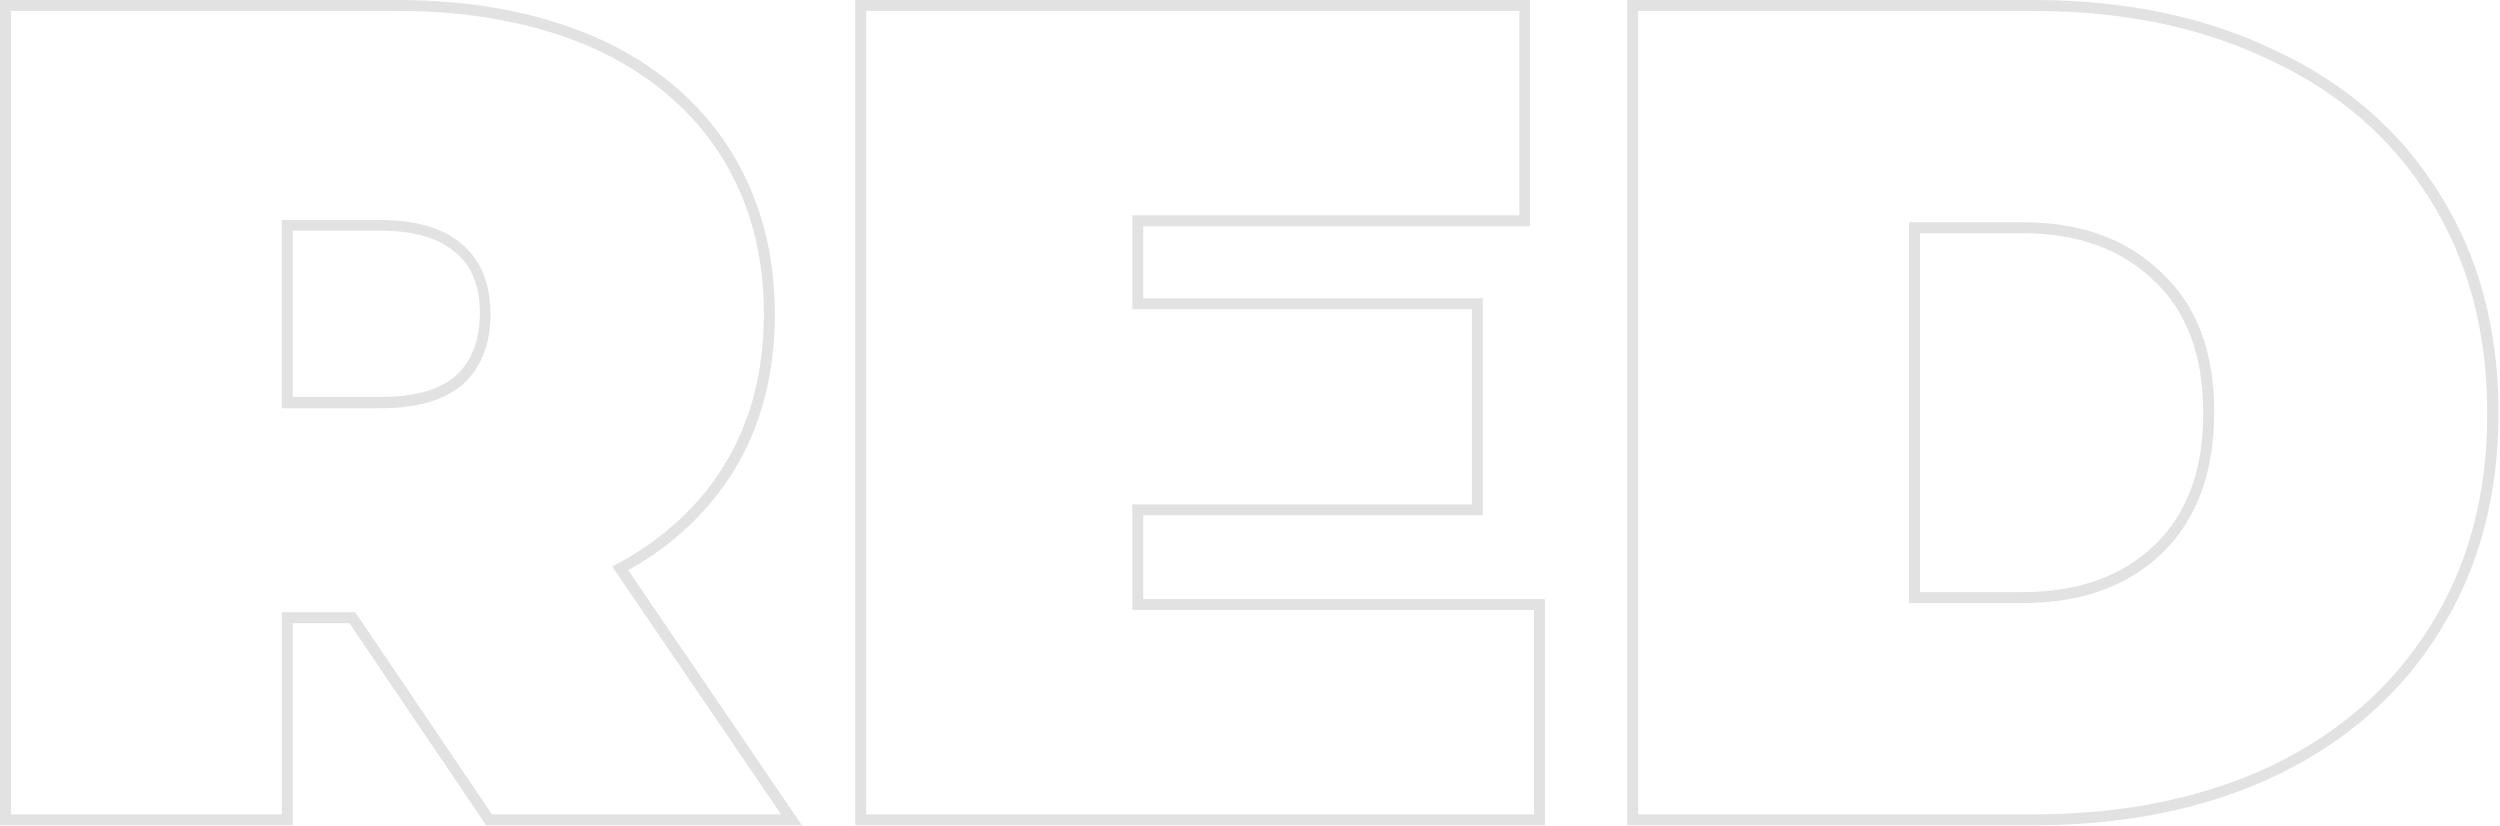 <?xml version="1.0" encoding="utf-8"?>
<!-- Generator: Adobe Illustrator 24.0.0, SVG Export Plug-In . SVG Version: 6.00 Build 0)  -->
<svg version="1.1" id="Layer_1" xmlns="http://www.w3.org/2000/svg" xmlns:xlink="http://www.w3.org/1999/xlink" x="0px" y="0px"
	 viewBox="0 0 684 226" style="enable-background:new 0 0 684 226;" xml:space="preserve">
<style type="text/css">
	.st0{opacity:0.2;}
	.st1{fill:#6F6F6E;}
</style>
<g class="st0">
	<path class="st1" d="M126.7,67.1L126.7,67.1c-5-4.6-12.6-6.9-22.6-6.9h-27v51.5h27c10,0,17.6-2.2,22.6-6.6c5-4.6,7.5-11,7.5-19.1
		C134.2,77.8,131.7,71.4,126.7,67.1z M124.7,102.8c-4.4,3.9-11.4,5.8-20.6,5.8h-24V63.1h24c9.2,0,16.2,2.1,20.6,6.1l0.1,0
		c4.4,3.8,6.5,9.3,6.5,16.6C131.2,93.2,129.1,98.8,124.7,102.8z"/>
	<path class="st1" d="M667.4,52.9c-10.5-17-25.6-30.1-44.9-39.1c-19-9.2-41.1-13.8-66-13.8H445.2v225.8h111.3c24.8,0,47-4.5,66-13.5
		c19.3-9.2,34.4-22.5,44.9-39.4c10.7-16.9,16.2-37.1,16.2-60C683.6,90,678.1,69.8,667.4,52.9z M664.9,171.3
		c-10.2,16.5-24.9,29.3-43.6,38.3c-18.5,8.7-40.3,13.2-64.7,13.2H448.2V3h108.3c24.4,0,46.1,4.5,64.7,13.5
		c18.7,8.7,33.4,21.5,43.6,38c10.4,16.5,15.7,36.1,15.7,58.4C680.6,135.2,675.3,154.8,664.9,171.3z"/>
	<path class="st1" d="M591.4,74.6L591.4,74.6c-9.4-9.2-22.2-13.8-38-13.8h-31.1V165h31.1c15.8,0,28.6-4.5,38-13.5
		c9.6-9.2,14.4-22.2,14.4-38.6C605.9,96.4,601,83.5,591.4,74.6z M589.3,149.3c-8.8,8.4-20.9,12.7-35.9,12.7h-28.1V63.8h28.1
		c15,0,27.1,4.4,35.9,13l0,0c9,8.4,13.5,20.5,13.5,36.1C602.9,128.5,598.3,140.8,589.3,149.3z"/>
	<path class="st1" d="M200.9,128.6c7.4-12.1,11.1-26.5,11.1-42.7c0-17.3-4.3-32.6-12.7-45.6c-8.4-13-20.6-23.1-36.1-30
		C147.7,3.5,129.4,0,108.8,0H0v225.8h80.1v-55.3h15.5l37.4,55.3h86.4L171.9,156C184.3,149.1,194,139.8,200.9,128.6z M213.7,222.8
		h-79.1l0,0l-37.4-55.3H77.1v55.3H3V3h105.8c20.2,0,38.1,3.4,53.1,10c15,6.7,26.7,16.4,34.9,28.9c8.1,12.5,12.2,27.3,12.2,44
		c0,15.6-3.6,29.5-10.7,41.1c-6.8,11.2-16.7,20.4-29.3,27.2l-1.5,0.8L213.7,222.8z"/>
	<path class="st1" d="M312.8,141h92.9V81.6h-92.9V61.9h105.8V0H234v225.8h188.7v-61.9H312.8V141z M419.7,166.9v55.9H237V3h178.7
		v55.9H309.8v25.7h92.9V138h-92.9v28.9H419.7z"/>
</g>
</svg>
